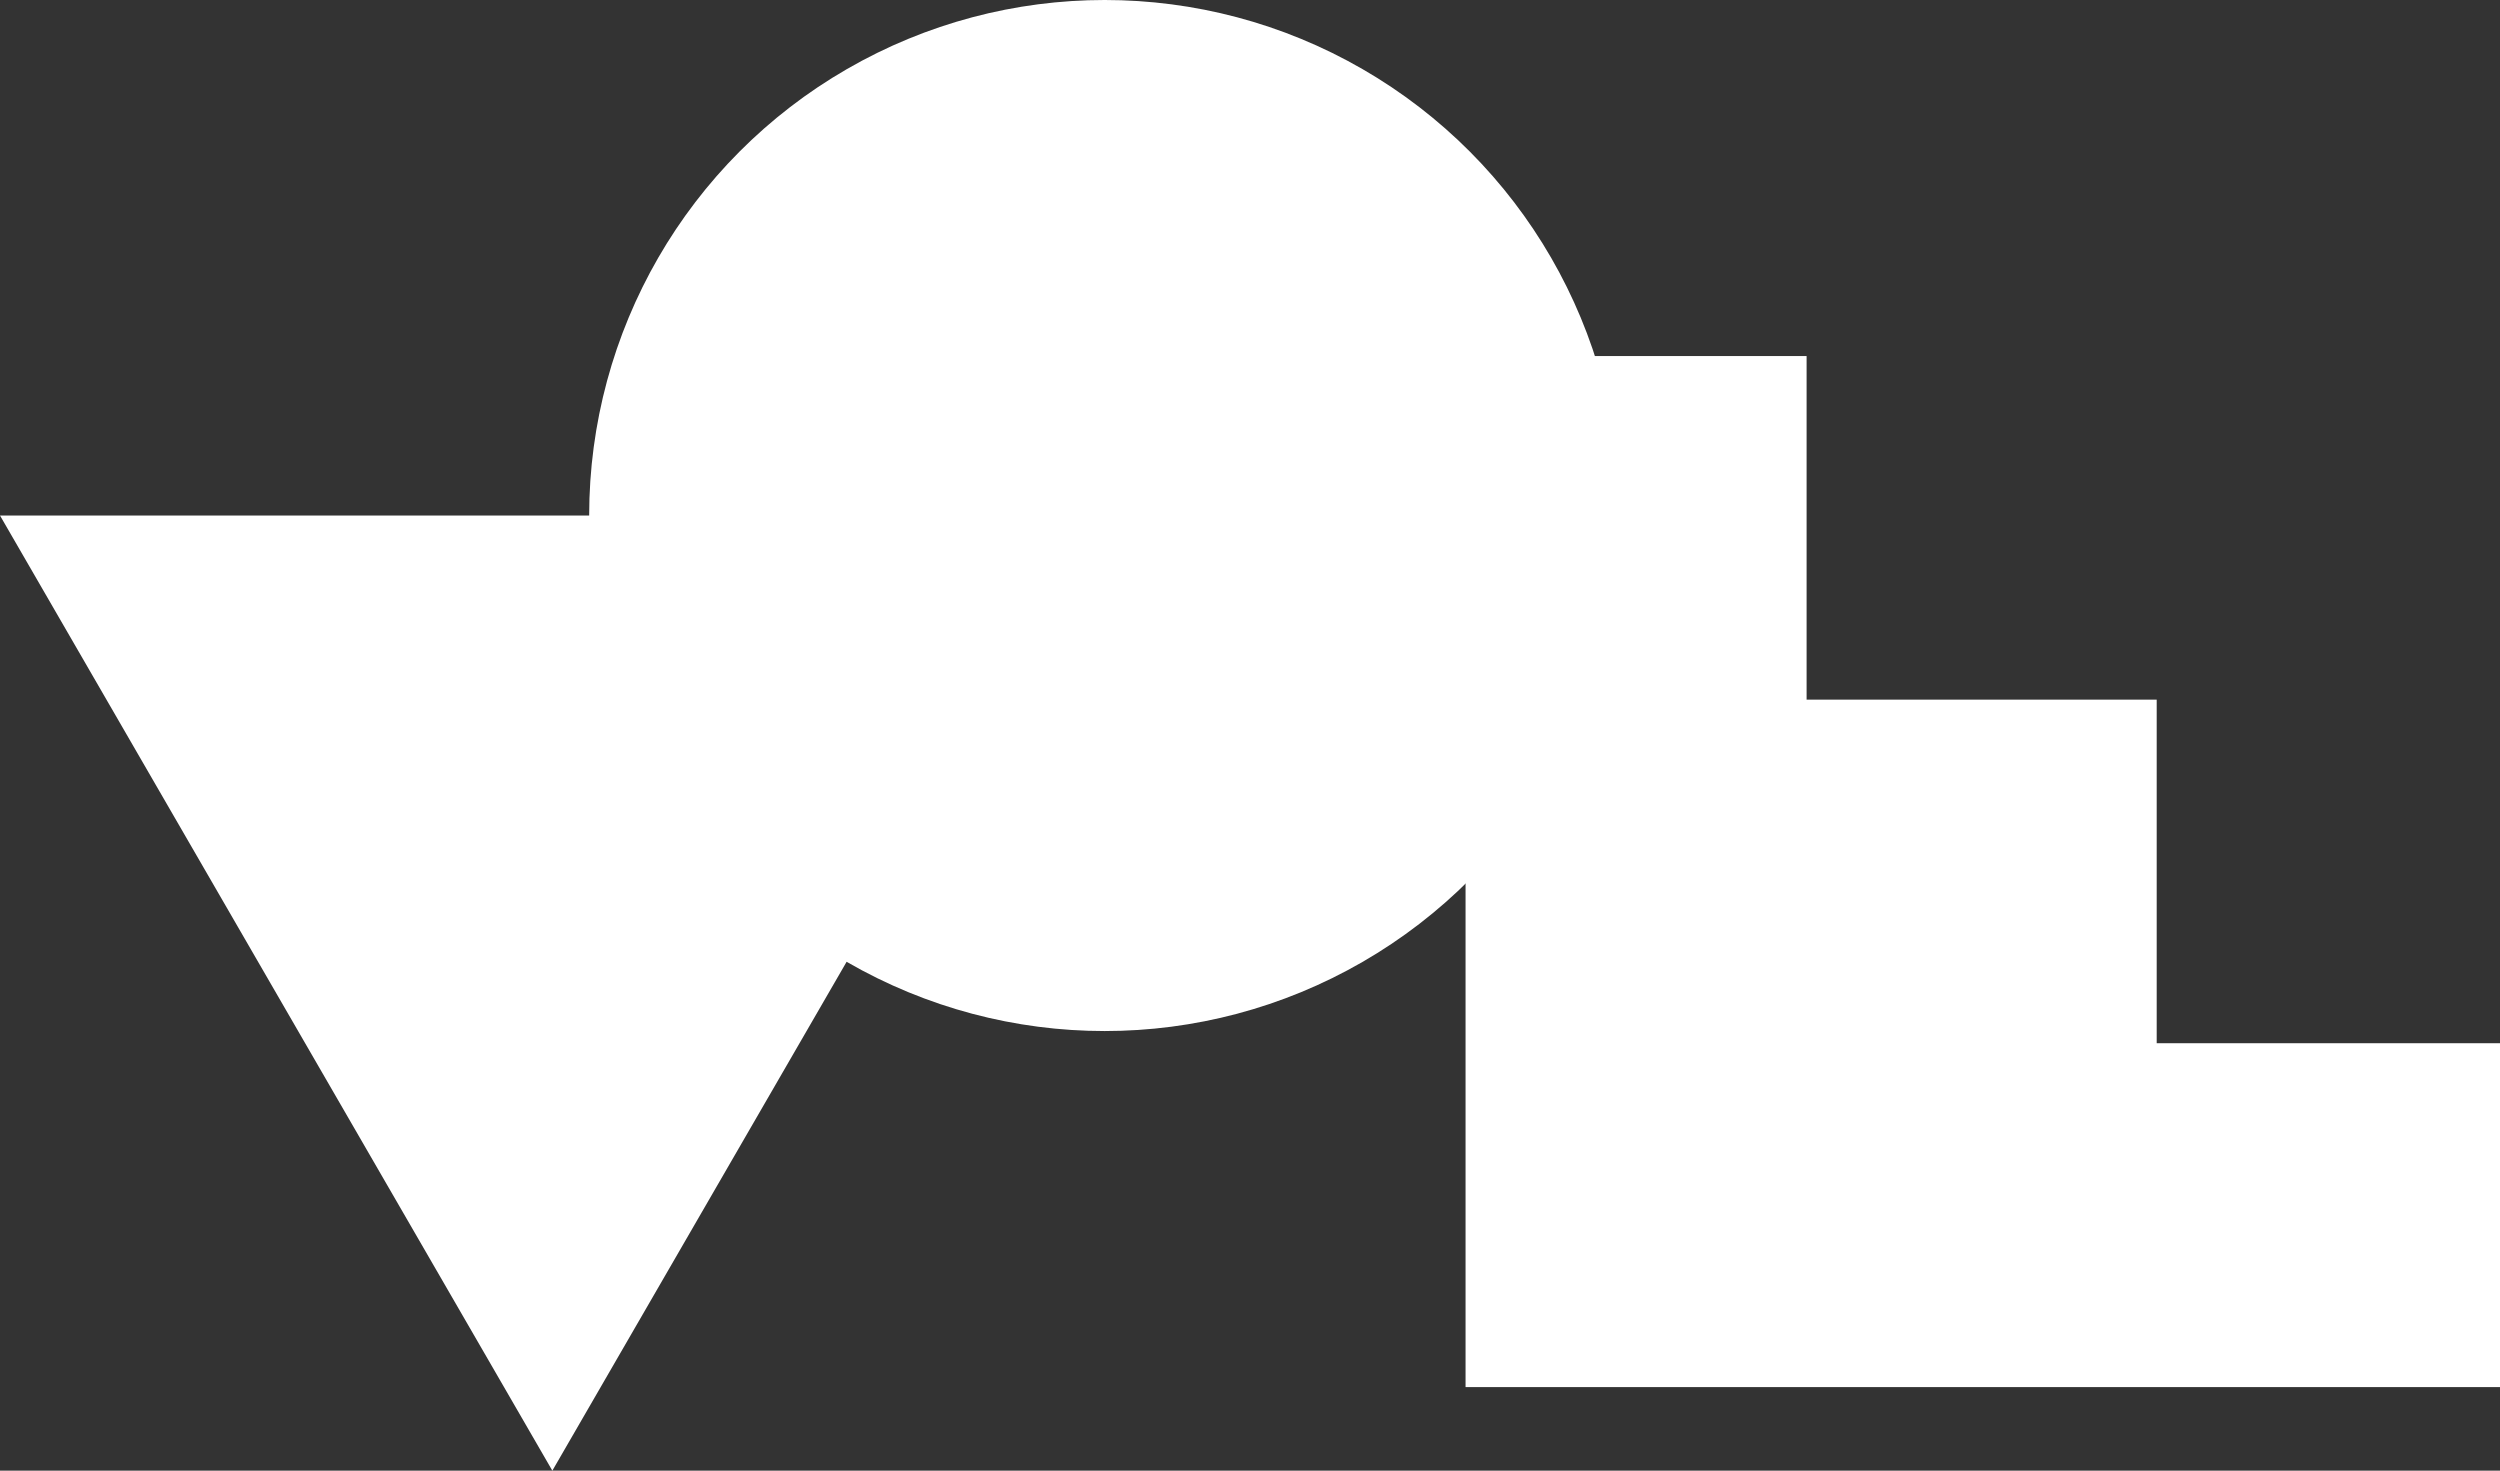 <svg xmlns="http://www.w3.org/2000/svg" id="Camada_2" viewBox="0 0 88.26 51.92"><rect x="0" y="0" width="88.26" height="51.92" fill="#333333" stroke="none"/><defs><style>.cls-1{fill:#fff;}.cls-2{fill:#fff;}.cls-3{fill:#fff;}</style></defs><g id="Layer_1"><polygon class="cls-3" points="76.14 36.83 76.14 24.7 63.78 24.7 63.78 12.57 51.74 12.57 51.74 48.97 63.77 48.97 63.78 48.97 76.12 48.97 76.14 48.97 88.26 48.97 88.26 36.83 76.14 36.83"></polygon><circle class="cls-2" cx="39" cy="18.2" r="18.2"></circle><polygon class="cls-1" points="39 18.2 19.5 51.92 0 18.2 39 18.2"></polygon></g></svg>